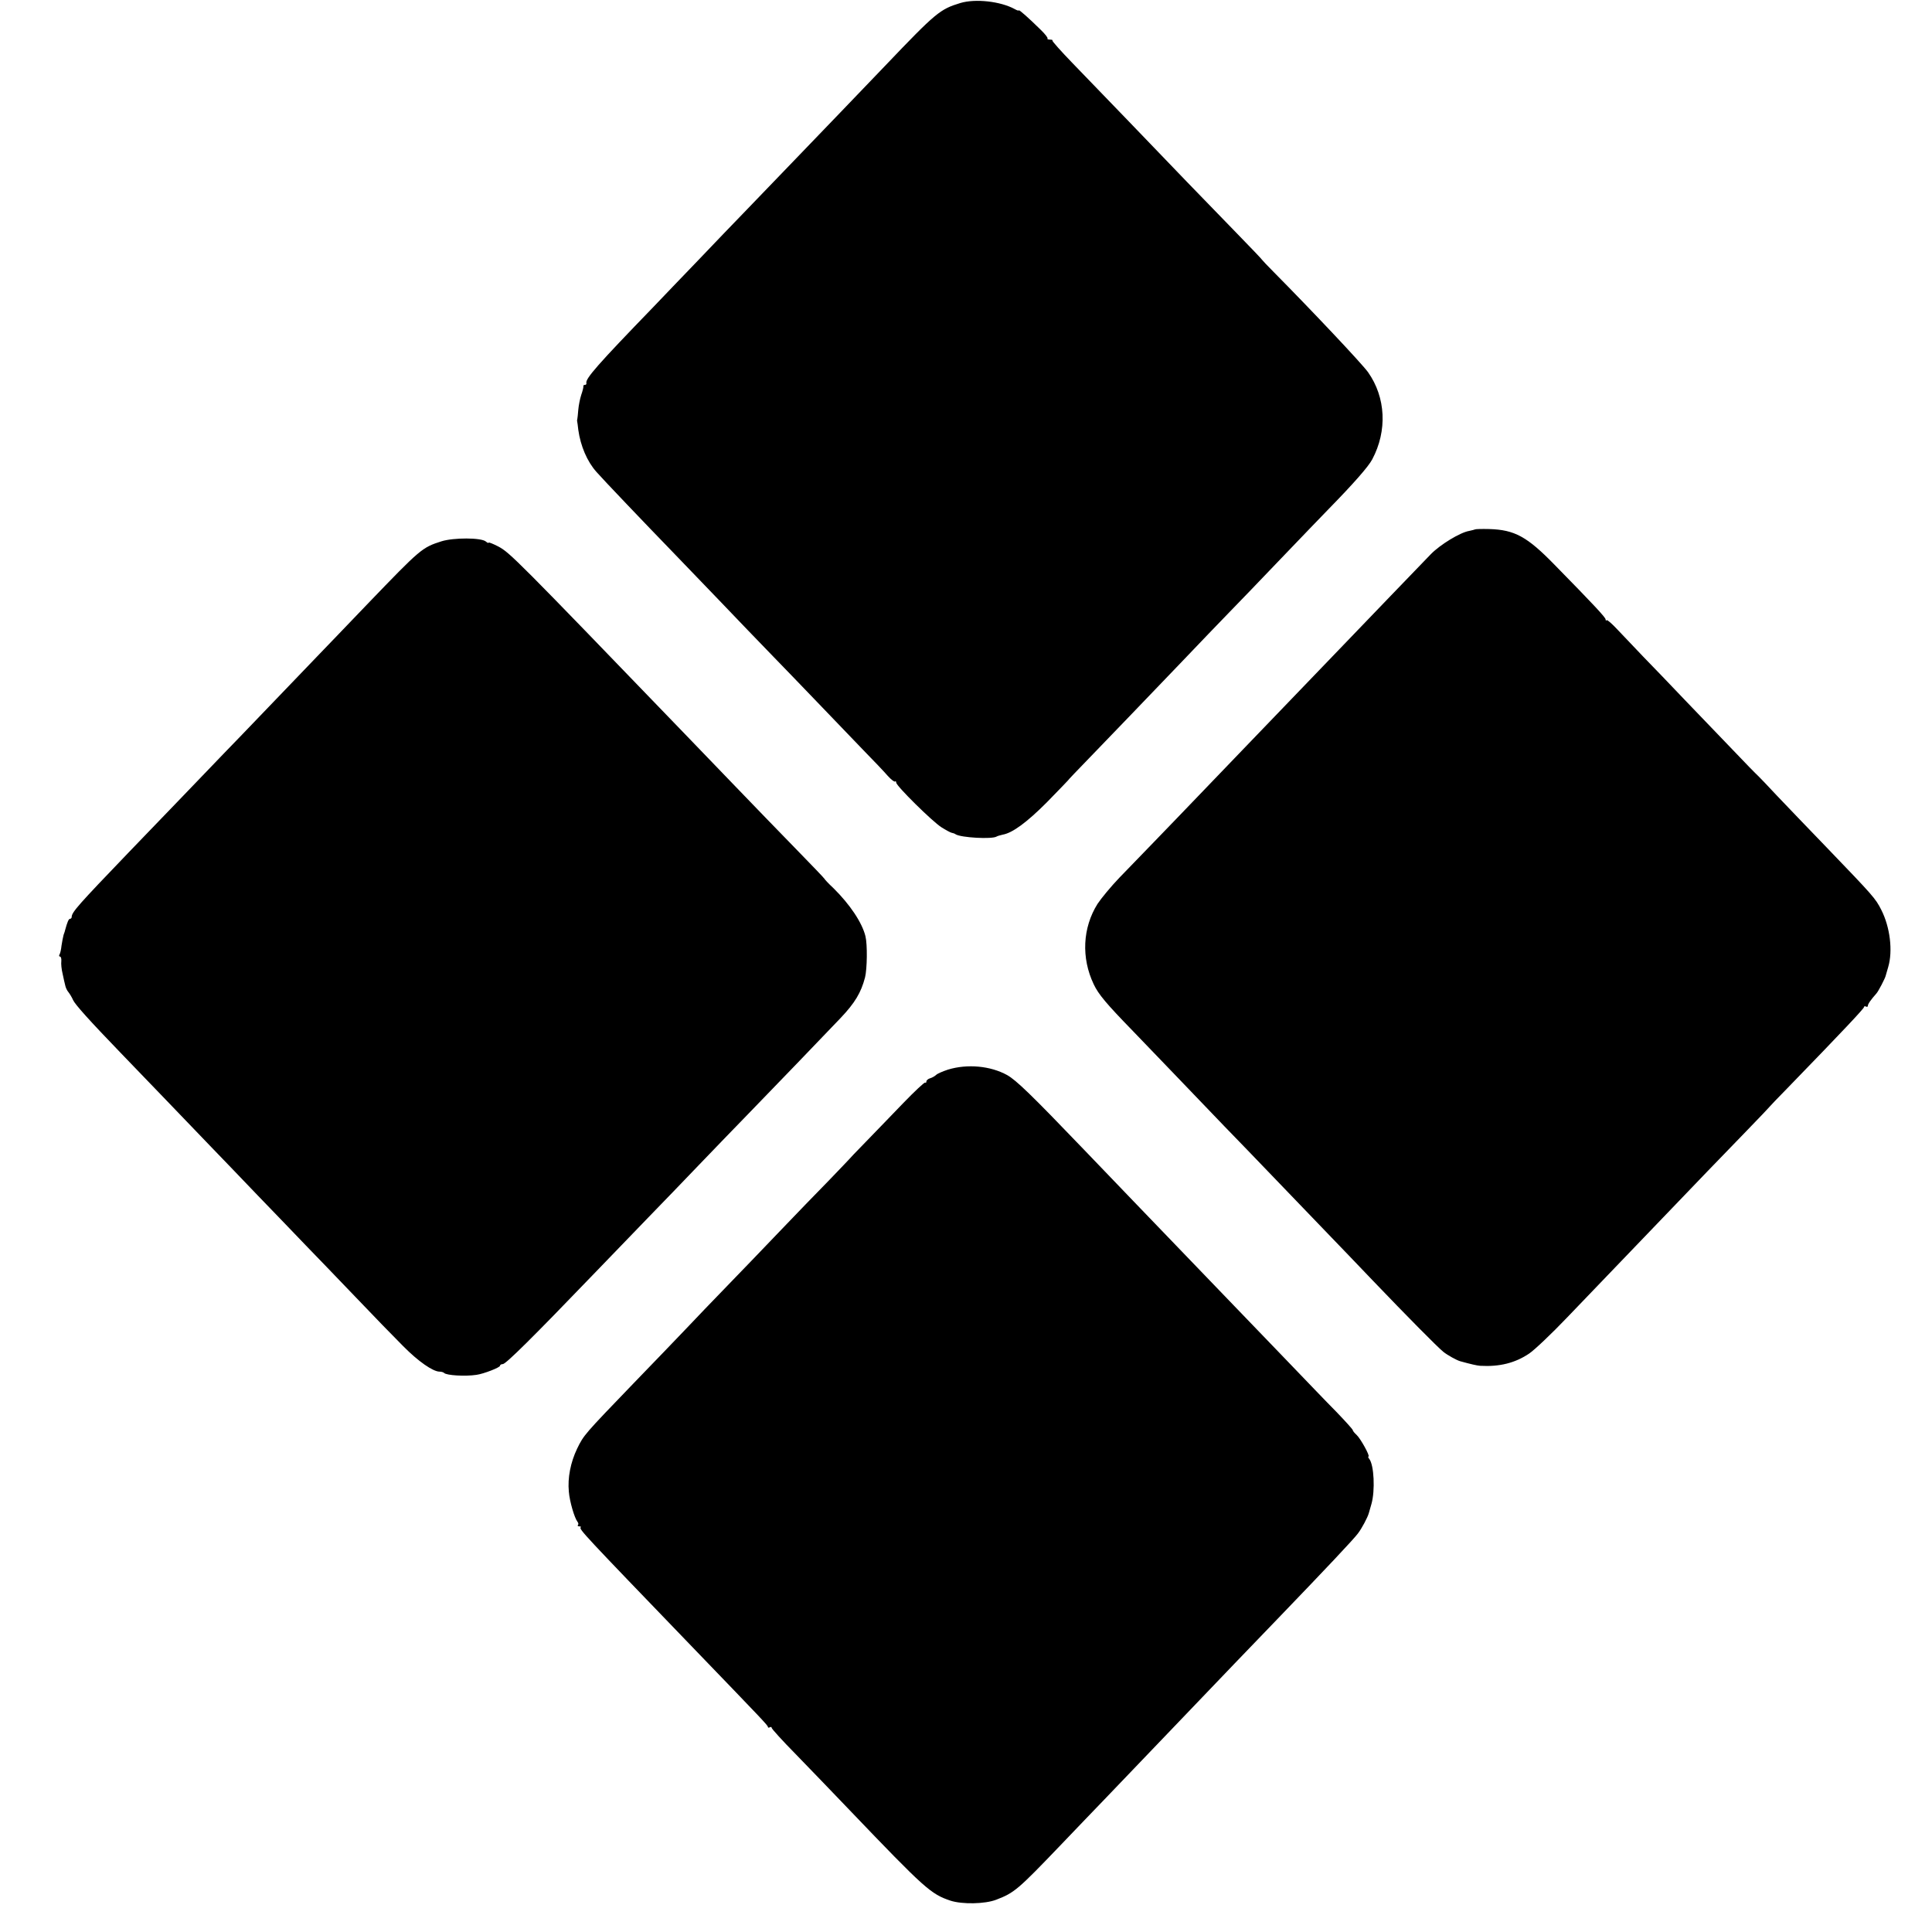 <svg version="1" xmlns="http://www.w3.org/2000/svg" width="1365.333" height="1365.333" viewBox="0 0 1024 1024"><path d="M509 1.6c-10.8 3.3-12.8 4.9-40 33.4-8.5 8.9-19.1 19.9-23.5 24.5C441.1 64.1 429.6 76 420 86s-21.4 22.2-26.1 27.1c-4.7 4.8-15.5 16.1-24 25-8.5 8.8-19 19.8-23.4 24.4-29.8 30.8-36.4 38.3-35.7 40.6.1.5-.2.9-.8.9-.6 0-.9.3-.8.7.1.5-.4 2.5-1.1 4.5-.7 2.1-1.4 5.7-1.6 8-.2 2.4-.4 4.5-.5 4.8-.1.3-.2.9-.1 1.3s.4 2.5.6 4.5c1.2 8.6 4.7 16.8 9.6 22.3 3.2 3.7 26.4 28 39.4 41.4 4.4 4.6 15.9 16.5 25.5 26.5 9.6 10.1 22 22.9 27.5 28.6 5.5 5.6 16.6 17.2 24.7 25.6 8.1 8.4 19 19.8 24.3 25.3 5.4 5.5 11.2 11.6 13 13.7 1.8 2 3.6 3.4 3.9 3 .3-.3.6 0 .6.6 0 1.7 19.1 20.6 24 23.7 2.4 1.5 4.8 2.8 5.4 2.9.6.1 1.6.4 2.1.8 2.9 1.8 19.3 2.7 21.7 1.2.5-.3 1.9-.7 3.2-1 5.2-.9 12.7-6.4 23.4-17.1 6.1-6.3 11.2-11.5 11.2-11.6 0-.2 5.1-5.5 11.3-11.9 13-13.5 28-29 49.7-51.7 8.5-8.9 19.3-20.2 24-25 4.7-4.8 17.3-17.9 28-29.1 10.7-11.2 22.2-23.1 25.4-26.4 13.1-13.4 20.9-22.3 22.9-26.1 8.1-15.2 7.2-32.9-2.2-46.2-3.2-4.5-29.9-32.8-49.8-52.9-3.5-3.5-6.3-6.5-6.3-6.6 0-.2-6.4-6.9-14.2-14.9-7.9-8.1-19.4-20-25.7-26.5-15-15.6-46.8-48.7-60.7-63-6.1-6.3-10.8-11.6-10.6-11.9.3-.3-.3-.5-1.3-.5s-1.6-.3-1.3-.6c.3-.3-1.3-2.4-3.7-4.7C545.1 9.4 540 4.9 540 5.5c0 .3-1 0-2.2-.7C530.3.7 517-.8 509 1.6zM781.8 280.6c-.2.1-1.6.5-3.1.8-4.8.8-15.3 7.2-20.3 12.3-2.7 2.8-12.3 12.8-21.4 22.2-9.1 9.5-21.4 22.3-27.3 28.4-9.3 9.7-28.8 29.9-50.2 52.2-3.3 3.4-13.2 13.7-22 22.9s-20.5 21.3-26 27c-5.5 5.7-13.7 14.2-18.2 18.8-4.5 4.7-9.7 11-11.6 13.9-7.9 12.6-8.7 28.6-2 42.6 2.5 5.3 6.6 10.2 20.8 24.8 3.3 3.4 13.4 13.9 22.5 23.4 9.1 9.5 20.8 21.7 26 27.1 5.2 5.3 17.6 18.2 27.5 28.5 9.9 10.3 22.3 23.2 27.5 28.6 5.2 5.4 15.8 16.4 23.5 24.5 18.1 18.9 34.4 35.4 37.5 37.9 2.1 1.7 7.1 4.5 9 5 5.4 1.5 8.9 2.3 10.5 2.4 10.3.6 18.6-1.5 26-6.5 2.7-1.8 11.8-10.4 20-19 8.3-8.6 17.9-18.7 21.5-22.4 11.9-12.4 44.4-46.2 53-55.2 4.7-4.9 14-14.5 20.8-21.5 6.7-6.9 12.2-12.7 12.2-12.8 0-.1 4.4-4.7 9.8-10.2 29.3-30.2 40.2-41.8 40.2-42.6 0-.4.5-.5 1-.2.6.3 1 .1 1-.4 0-1 1.6-3.2 4.5-6.5 1-1 4.8-8.3 5-9.6.1-.3.7-2.3 1.3-4.5 2.5-8.5 1-21.1-3.7-30.3-3.1-6.1-4.1-7.2-28.9-33-9.8-10.1-21.6-22.5-26.4-27.5-4.8-5.1-9.1-9.7-9.7-10.2-.6-.6-2.8-2.7-4.9-4.9-10.5-10.9-22-22.9-34.2-35.6-7.4-7.8-17.3-18.1-22-22.9-4.7-4.9-10.8-11.3-13.7-14.4-2.8-3-5.4-5.3-5.7-5-.3.4-.6.2-.6-.4 0-1-5.9-7.4-27-28.9-14.6-15-21.2-18.6-34.7-19-4-.1-7.3 0-7.5.2zM234 286.9c-10.3 3.3-11 3.9-39 33-10.2 10.6-22.1 23.1-26.5 27.6-4.4 4.6-16.3 17-26.5 27.6-10.2 10.6-20.7 21.6-23.5 24.4-2.7 2.9-13.8 14.3-24.5 25.5-10.7 11.1-22.4 23.3-26 27-26.4 27.5-30 31.5-30 34 0 .5-.4 1-.9 1-.7 0-1.4 1.6-2.6 6 0 .3-.4 1.4-.8 2.5-.3 1.1-.8 3.7-1.1 5.7-.2 2.1-.7 4.2-1.1 4.8-.3.5-.2 1 .3 1s.8 1.1.7 2.4c-.2 1.4.1 4.4.7 6.8.5 2.4 1.1 5.1 1.4 6.2.2 1 .9 2.6 1.7 3.5.7.9 1.8 2.7 2.4 4.1 1 2.3 8.6 10.8 25.3 28.1 3.6 3.7 14.2 14.7 23.5 24.4 9.4 9.8 20.4 21.2 24.5 25.5 4.1 4.3 15.2 15.7 24.5 25.5 9.4 9.7 20.8 21.6 25.5 26.5 4.7 4.8 16.4 17 26 27 9.6 10.1 21.2 22 25.7 26.5 8 8.1 15.8 13.5 19.3 13.5.9 0 2 .3 2.4.7 1.2 1.3 11.2 1.9 17.1 1 3.8-.5 12.5-3.9 12.5-4.8 0-.5.7-.9 1.5-.9 1.6 0 16.1-14.4 46.5-46 10.2-10.6 23.9-24.8 30.5-31.6 6.6-6.8 18.8-19.4 27-28 8.3-8.6 19.7-20.5 25.5-26.4 10.9-11.2 42.5-44 49.5-51.4 7.6-8 10.9-13.5 13-21.6 1.1-4.5 1.3-17.4.2-21.8-1.8-7.3-8.3-16.9-16.9-25.4-2.7-2.5-4.8-4.8-4.8-5 0-.2-6.9-7.4-15.2-15.9-8.4-8.6-23.4-24.1-33.3-34.4-9.9-10.3-21.8-22.6-26.3-27.3-88.6-91.9-91.9-95.2-98-98.5-2.9-1.5-5.2-2.4-5.2-2.1 0 .4-.7.1-1.5-.6-2.5-2.1-17.1-2.1-23.5-.1zM502.5 566.9c-2.7.9-5.6 2.1-6.3 2.8-.6.6-2.1 1.5-3.2 1.8-1.1.3-2 1.1-2 1.7 0 .6-.3.9-.6.6-.3-.4-5.6 4.6-11.7 10.9-6.2 6.4-15.1 15.7-19.9 20.6-4.9 5-8.8 9.1-8.8 9.2 0 0-4.8 5.1-10.7 11.2-6 6.1-17.8 18.3-26.3 27.2-8.5 8.9-21.1 22-28 29.1-6.9 7.1-16.5 17.1-21.3 22.2-4.9 5.1-17.5 18.3-28.2 29.3-25.8 26.8-26.1 27.1-29.6 34.3-3.5 7.3-5.1 15.5-4.4 22.8.4 5.2 3 14 4.6 16 .5.6.6 1.4.2 1.7-.3.4 0 .7.7.7s1.1.2.8.5c-1 1 1.2 3.3 59.2 63.5 37.1 38.5 40 41.5 40 42.3 0 .5.5.5 1 .2.6-.3 1-.2 1 .3s5.7 6.8 12.8 14c7 7.2 19.9 20.6 28.7 29.8 39.9 41.7 42.9 44.3 53.3 47.8 6.2 2 18.2 1.8 24.2-.5 9.6-3.7 11.4-5.2 34-28.8 8-8.4 18.6-19.4 23.5-24.5 5-5.2 16.2-16.9 25-26.1 34.7-36.3 59.5-62.1 68.5-71.4 23.2-24.1 38.5-40.3 40.7-43.3 2.1-2.7 5.2-8.6 5.8-10.8.1-.3.7-2.5 1.4-4.9 2-7 1.4-20.7-1.2-23.9-.5-.6-.7-1.2-.4-1.2 1.1 0-4.2-9.6-6.3-11.5-1.1-1-2-2.1-2-2.5 0-.4-3.9-4.7-8.7-9.7-4.9-4.9-17.3-17.9-27.8-28.8-10.4-10.8-22.1-23-26-27-3.8-4-15.3-15.9-25.5-26.5s-22.8-23.7-28-29.1c-5.2-5.4-17.1-17.8-26.5-27.6-28.1-29.3-35.8-36.7-40.7-39.5-8.9-4.9-21.1-6-31.3-2.9z"/></svg>